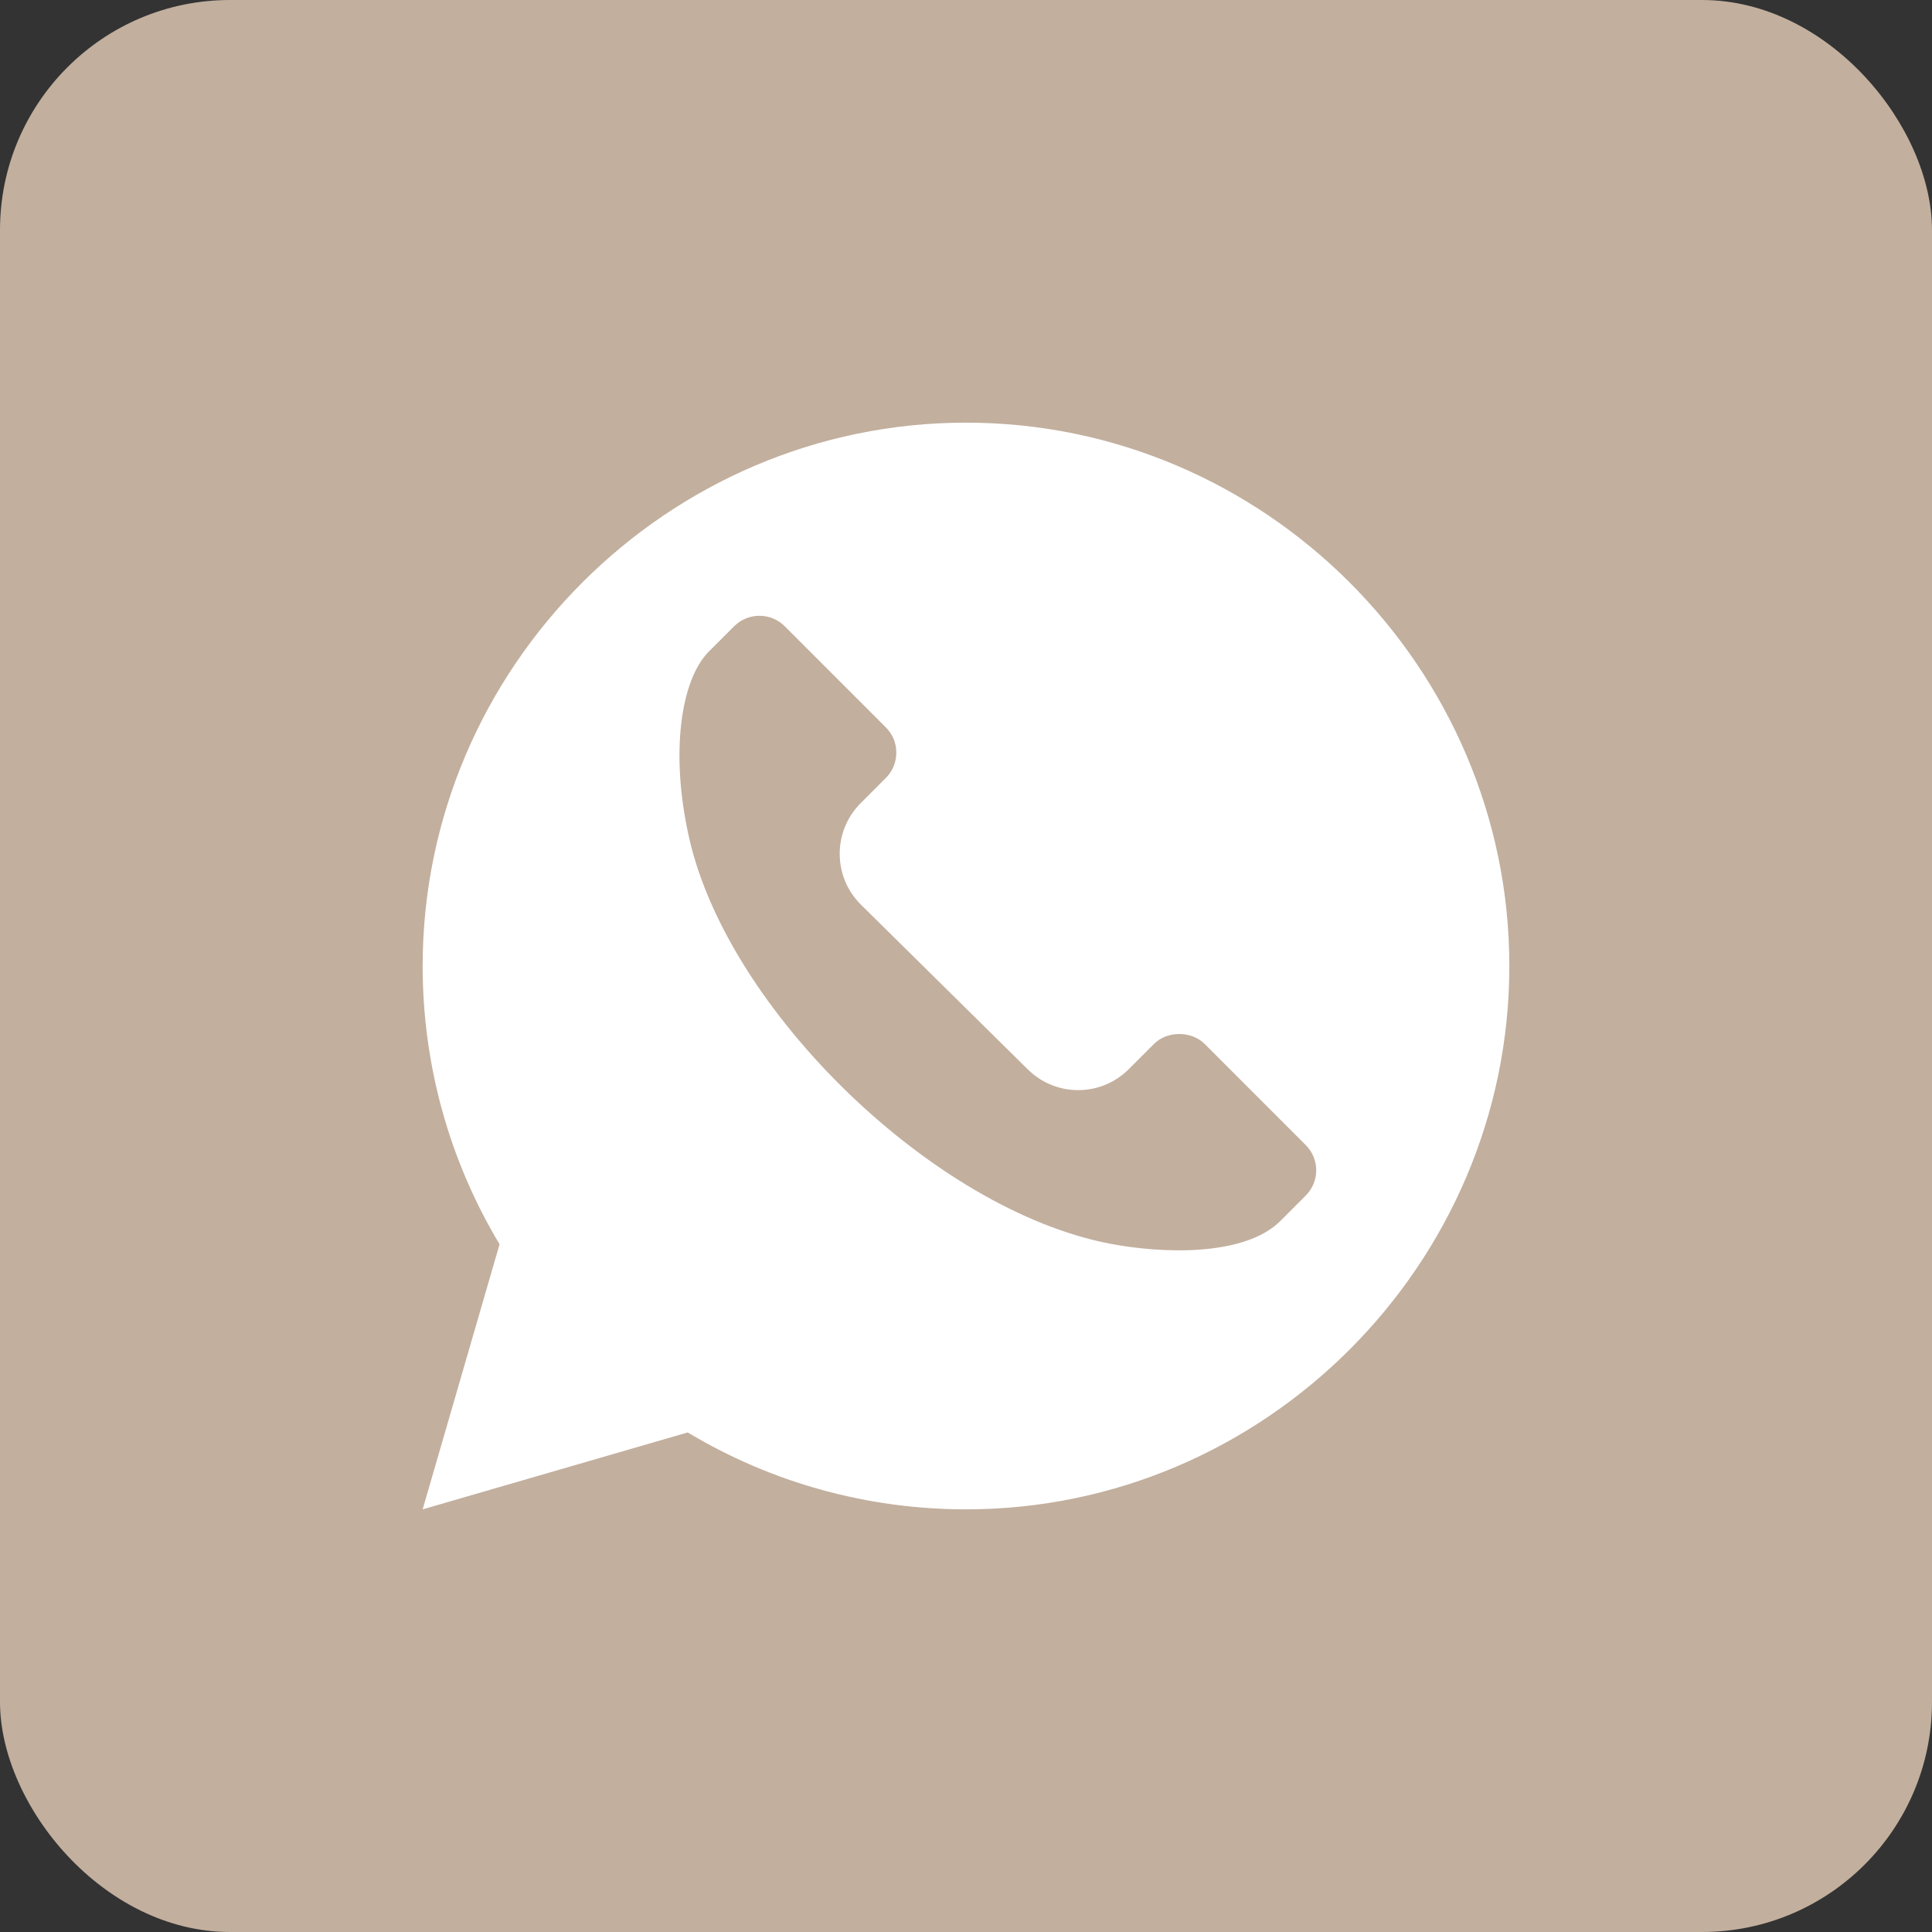 <?xml version="1.0" encoding="UTF-8"?> <svg xmlns="http://www.w3.org/2000/svg" width="42" height="42" viewBox="0 0 42 42" fill="none"><rect x="0" y="0" width="42" height="42" fill="#333333" stroke="none"/><rect width="42" height="42" rx="5" fill="#C2AF9E"></rect><g clip-path="url(#clip0_97_1032)"><path d="M21 9.188C14.512 9.188 9.188 14.512 9.188 21C9.188 23.141 9.765 25.226 10.86 27.049L9.188 32.812L14.95 31.14C16.774 32.235 18.859 32.812 21 32.812C27.488 32.812 32.812 27.488 32.812 21C32.812 14.512 27.488 9.188 21 9.188ZM28.385 25.991L27.836 26.541C27.058 27.318 25.27 27.257 24.121 27.035C20.3 26.297 15.846 21.979 14.987 18.24C14.562 16.388 14.796 14.778 15.411 14.163L15.96 13.614C16.264 13.311 16.756 13.311 17.059 13.614L19.258 15.813C19.405 15.959 19.485 16.154 19.485 16.362C19.485 16.57 19.405 16.765 19.258 16.911L18.709 17.461C18.103 18.068 18.103 19.054 18.709 19.66L22.339 23.243C22.947 23.85 23.93 23.851 24.538 23.243L25.088 22.693C25.371 22.408 25.901 22.407 26.187 22.693L28.385 24.892C28.684 25.189 28.695 25.681 28.385 25.991Z" fill="white"></path></g><defs><clipPath id="clip0_97_1032"><rect width="23.625" height="23.625" fill="white" transform="translate(9.188 9.188)"></rect></clipPath></defs></svg> 